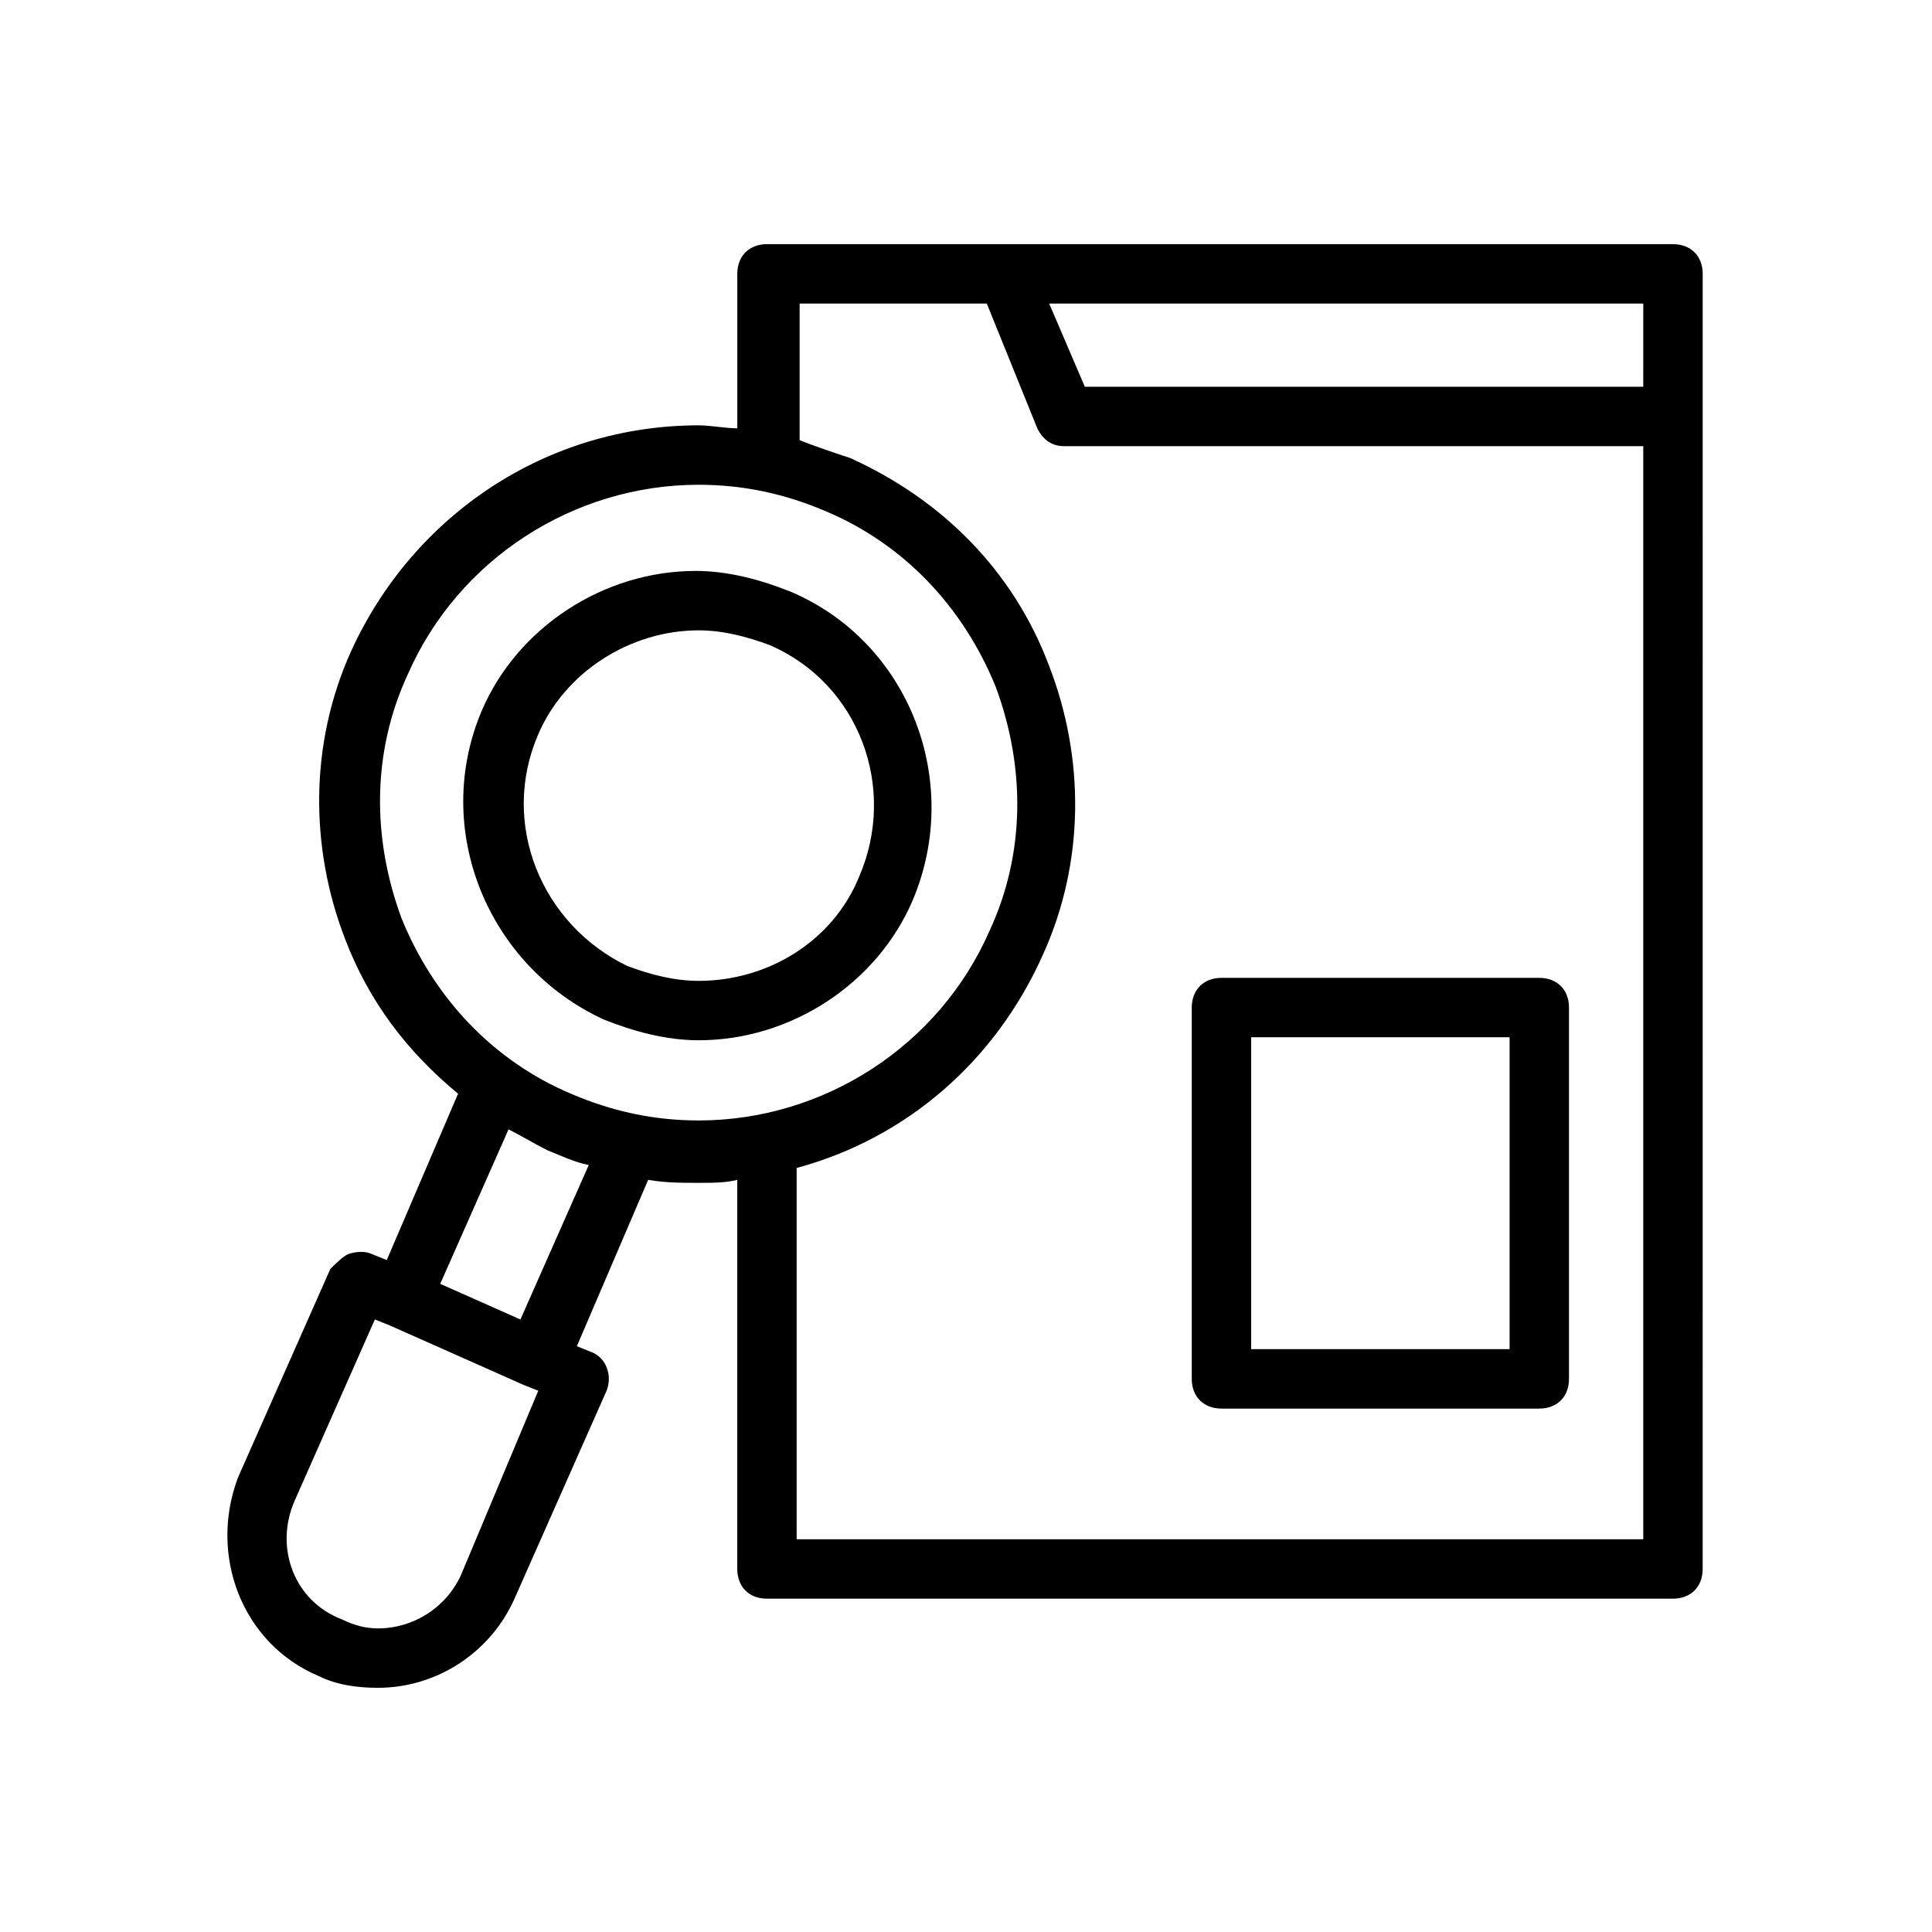<?xml version="1.0" encoding="UTF-8"?>
<!-- Uploaded to: ICON Repo, www.svgrepo.com, Generator: ICON Repo Mixer Tools -->
<svg fill="#000000" width="800px" height="800px" version="1.1" viewBox="144 144 512 512" xmlns="http://www.w3.org/2000/svg">
 <g>
  <path d="m303.96 414.17c7.871 3.148 16.531 5.512 25.191 5.512 24.402 0 47.23-14.957 56.68-37 13.383-31.488-0.789-68.488-32.273-81.867-7.871-3.148-16.531-5.512-25.191-5.512-24.402 0-47.23 14.957-56.68 37-13.387 31.488 1.57 67.699 32.273 81.867zm-17.32-75.57c7.086-16.531 24.402-27.551 42.508-27.551 6.297 0 12.594 1.574 18.895 3.938 23.617 10.234 33.852 37.785 23.617 61.402-7.086 17.32-24.402 27.551-42.508 27.551-6.297 0-12.594-1.574-18.895-3.938-22.828-11.023-33.852-37.789-23.617-61.402z"/>
  <path d="m228.39 588.14c4.723 2.363 10.234 3.148 15.742 3.148 15.742 0 29.914-9.445 36.211-23.617l24.402-55.105c1.574-3.938 0-8.66-3.938-10.234l-3.938-1.574 18.895-44.082c4.723 0.789 8.66 0.789 13.383 0.789 3.938 0 7.086 0 10.234-0.789v103.12c0 4.723 3.148 7.871 7.871 7.871h240.1c4.723 0 7.871-3.148 7.871-7.871l0.008-343.22c0-4.723-3.148-7.871-7.871-7.871l-240.1-0.004c-4.723 0-7.871 3.148-7.871 7.871v40.934c-3.148 0-7.086-0.789-10.234-0.789-40.148 0-75.57 23.617-92.102 59.828-11.02 24.402-11.02 51.957-1.574 76.359 6.297 16.531 16.531 29.914 29.914 40.934l-18.895 44.082-3.938-1.57c-1.574-0.789-3.938-0.789-6.297 0-1.574 0.789-3.148 2.363-4.723 3.938l-24.402 55.105c-7.875 20.465 0.785 44.082 21.25 52.742zm351.09-341.65h-147.99l-9.445-22.043h157.44zm-224.35-22.039h50.383l13.383 33.062c1.574 3.148 3.938 4.723 7.086 4.723h153.5v289.69h-224.36v-98.402c29.125-7.871 52.742-28.34 65.336-56.68 11.02-24.402 11.02-51.957 1.574-76.359-9.445-25.191-28.34-44.082-52.742-55.105-4.723-1.574-9.445-3.148-13.383-4.723v-36.207zm-104.7 162.95c-7.871-21.254-7.871-44.082 1.574-64.551 13.383-30.699 44.082-50.383 77.145-50.383 11.809 0 22.828 2.363 33.852 7.086 20.469 8.66 36.211 25.191 44.871 46.445 7.871 21.254 7.871 44.082-1.574 64.551-13.383 30.699-44.082 50.383-77.145 50.383-11.809 0-22.828-2.363-33.852-7.086-20.469-8.66-36.211-25.191-44.871-46.445zm28.34 55.891c3.148 1.574 7.086 3.938 10.234 5.512 3.938 1.574 7.086 3.148 11.02 3.938l-18.105 40.934-21.254-9.445zm-56.68 98.402 21.254-48.02 3.938 1.574 35.426 15.742 3.938 1.574-20.469 48.809c-3.938 8.66-12.594 14.168-22.043 14.168-3.148 0-6.297-0.789-9.445-2.363-12.598-4.719-18.105-18.891-12.598-31.484z"/>
  <path d="m467.7 517.29h84.23c4.723 0 7.871-3.148 7.871-7.871v-98.402c0-4.723-3.148-7.871-7.871-7.871h-84.23c-4.723 0-7.871 3.148-7.871 7.871v98.398c-0.004 4.727 3.148 7.875 7.871 7.875zm7.871-98.402h68.488v82.656h-68.488z"/>
 </g>
</svg>